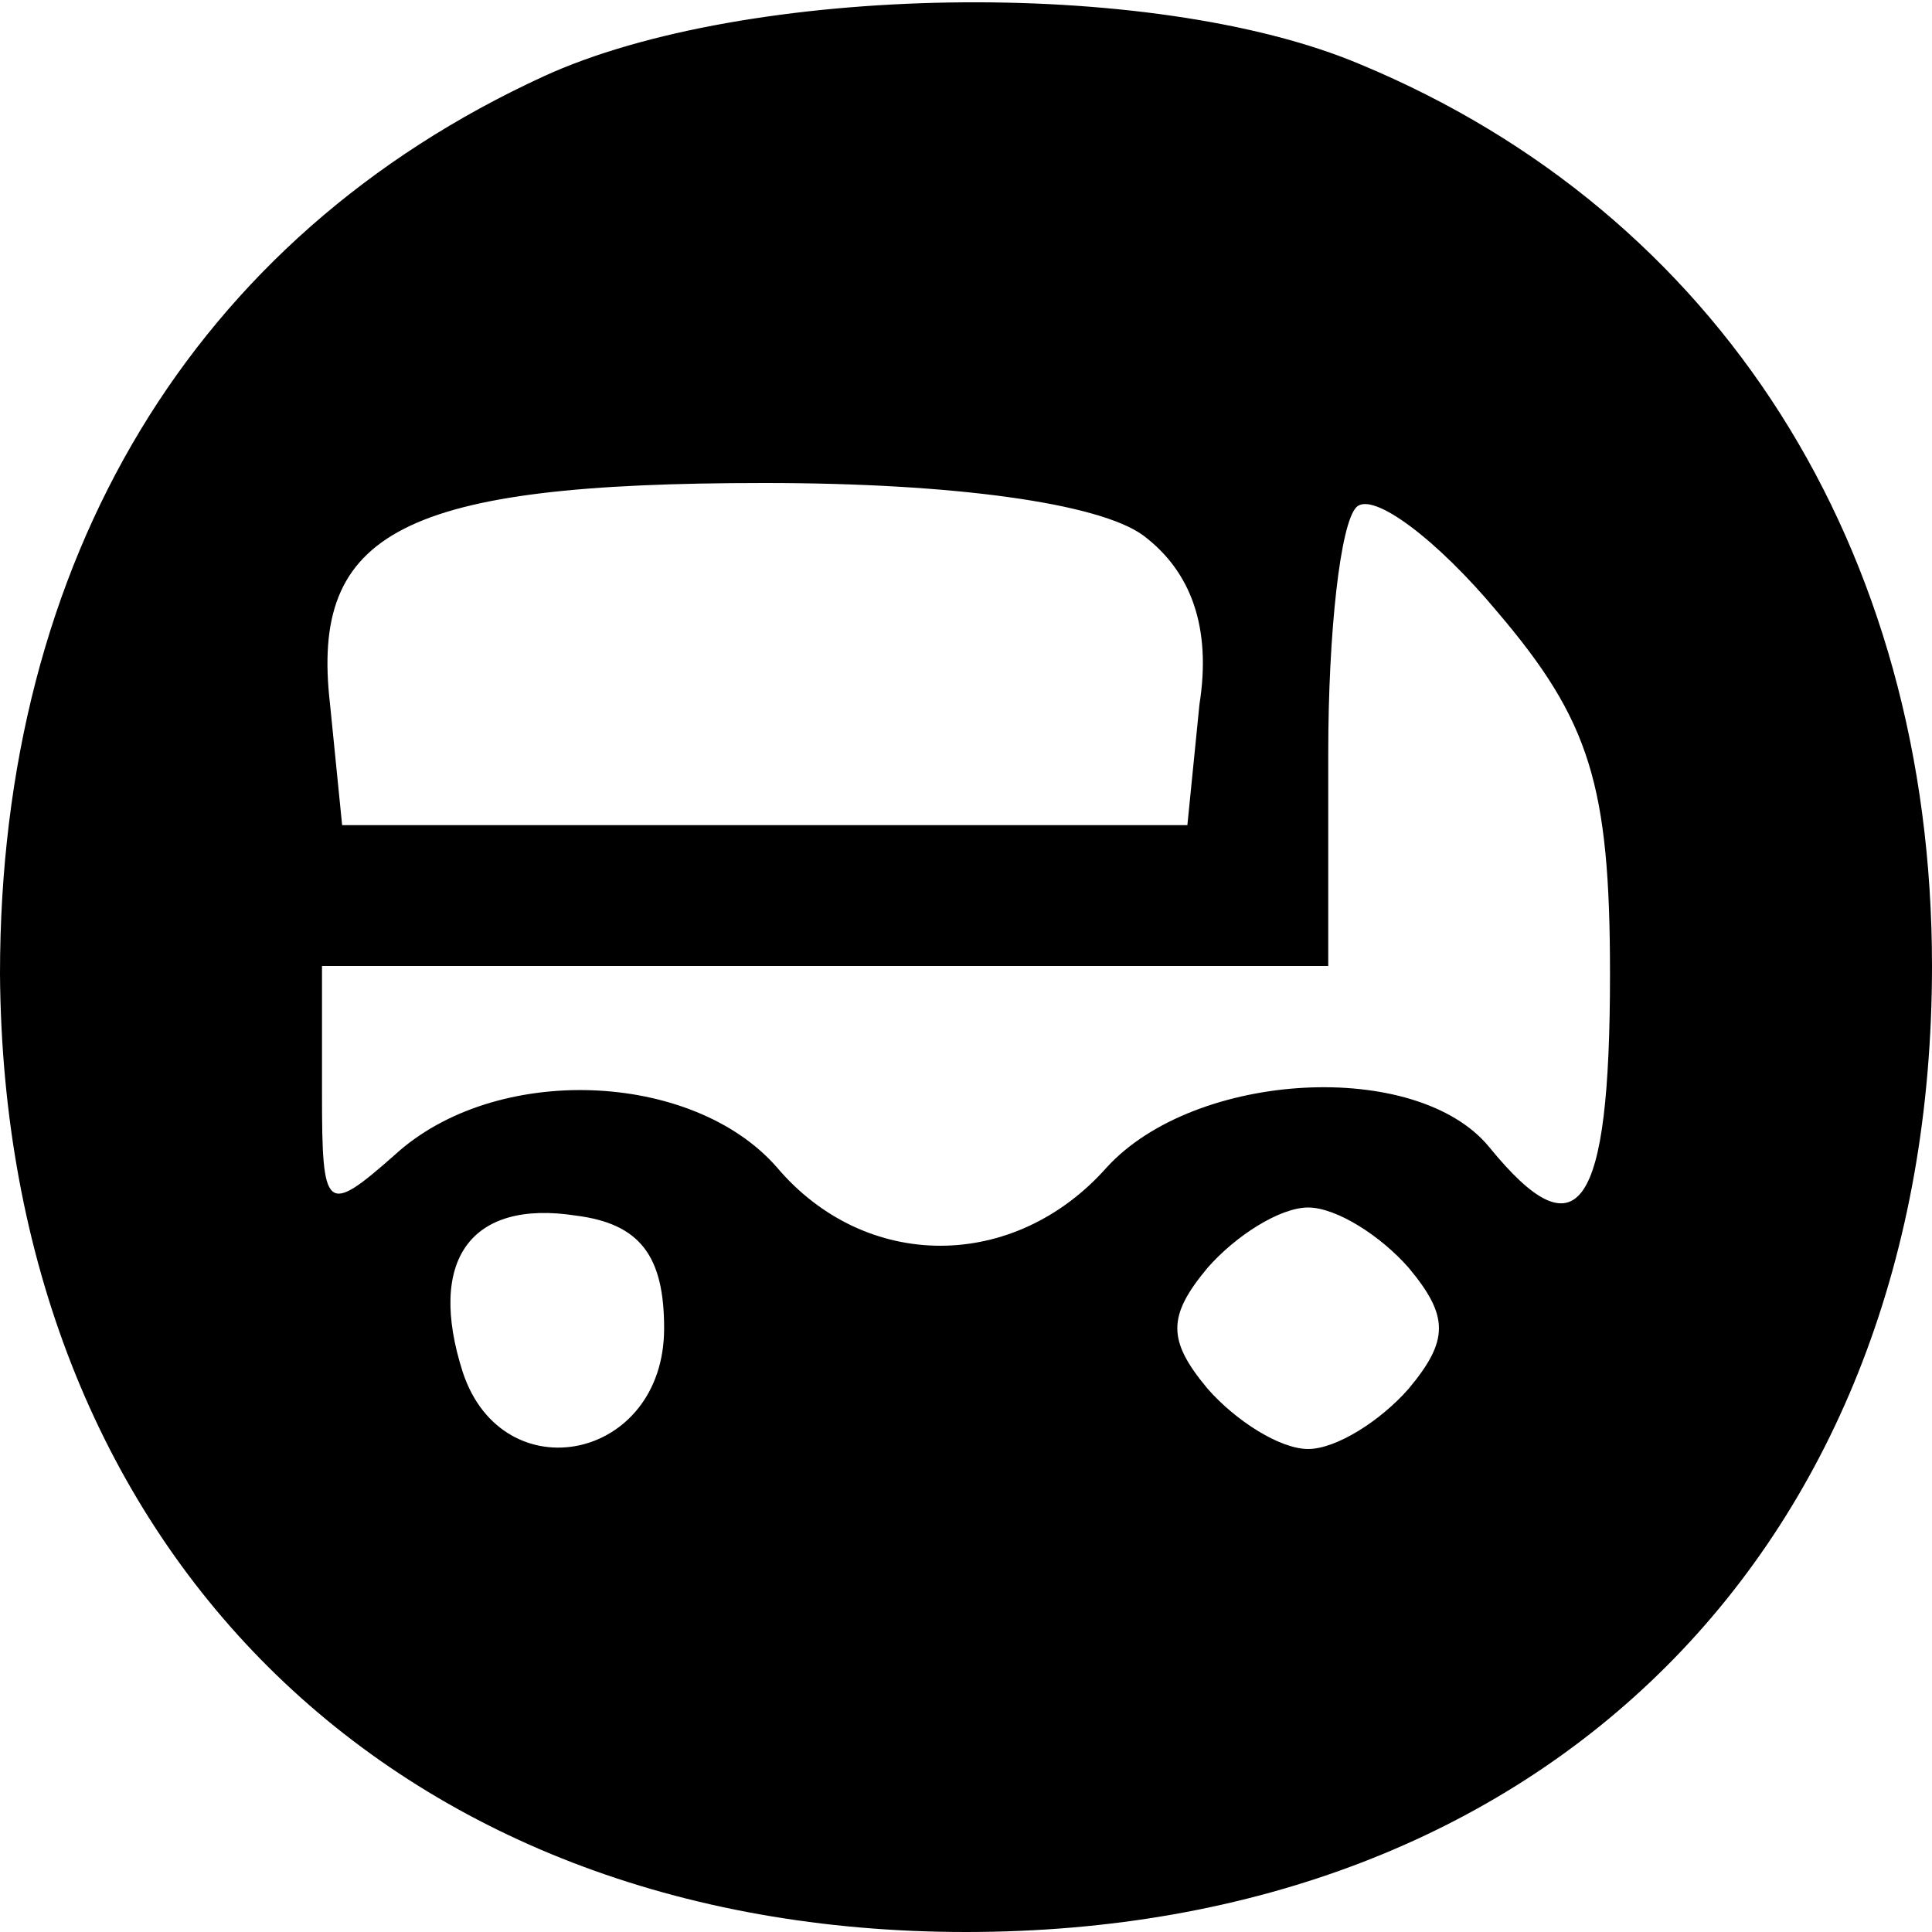 <?xml version="1.0" encoding="UTF-8" standalone="yes"?>
<svg version="1.0" xmlns="http://www.w3.org/2000/svg" width="48" height="48" viewBox="0 0 48 48" preserveAspectRatio="xMidYMid meet">
  <g transform="translate(0,48) scale(0.1,-0.1)" fill="#000000" stroke="none">
    <path d="M135 461 c-87 -40 -135 -120 -135 -223 1 -142 97 -238 240 -238 144
0 240 96 240 240 0 104 -53 187 -142 224 -52 22 -153 20 -203 -3z m149 -114
c12 -9 17 -23 14 -42 l-3 -30 -105 0 -105 0 -3 30 c-5 43 18 55 108 55 47 0
83 -5 94 -13z m116 -109 c0 -59 -8 -70 -30 -43 -18 22 -73 19 -95 -5 -23 -26
-60 -26 -82 0 -21 24 -70 26 -95 3 -17 -15 -18 -14 -18 15 l0 32 125 0 125 0
0 53 c0 30 3 57 7 61 4 4 20 -8 35 -26 23 -27 28 -43 28 -90z m-235 -88 c0
-33 -40 -41 -50 -11 -9 28 2 43 28 39 16 -2 22 -10 22 -28z m185 15 c10 -12
10 -18 0 -30 -7 -8 -18 -15 -25 -15 -7 0 -18 7 -25 15 -10 12 -10 18 0 30 7 8
18 15 25 15 7 0 18 -7 25 -15z"/>
  </g>
</svg>